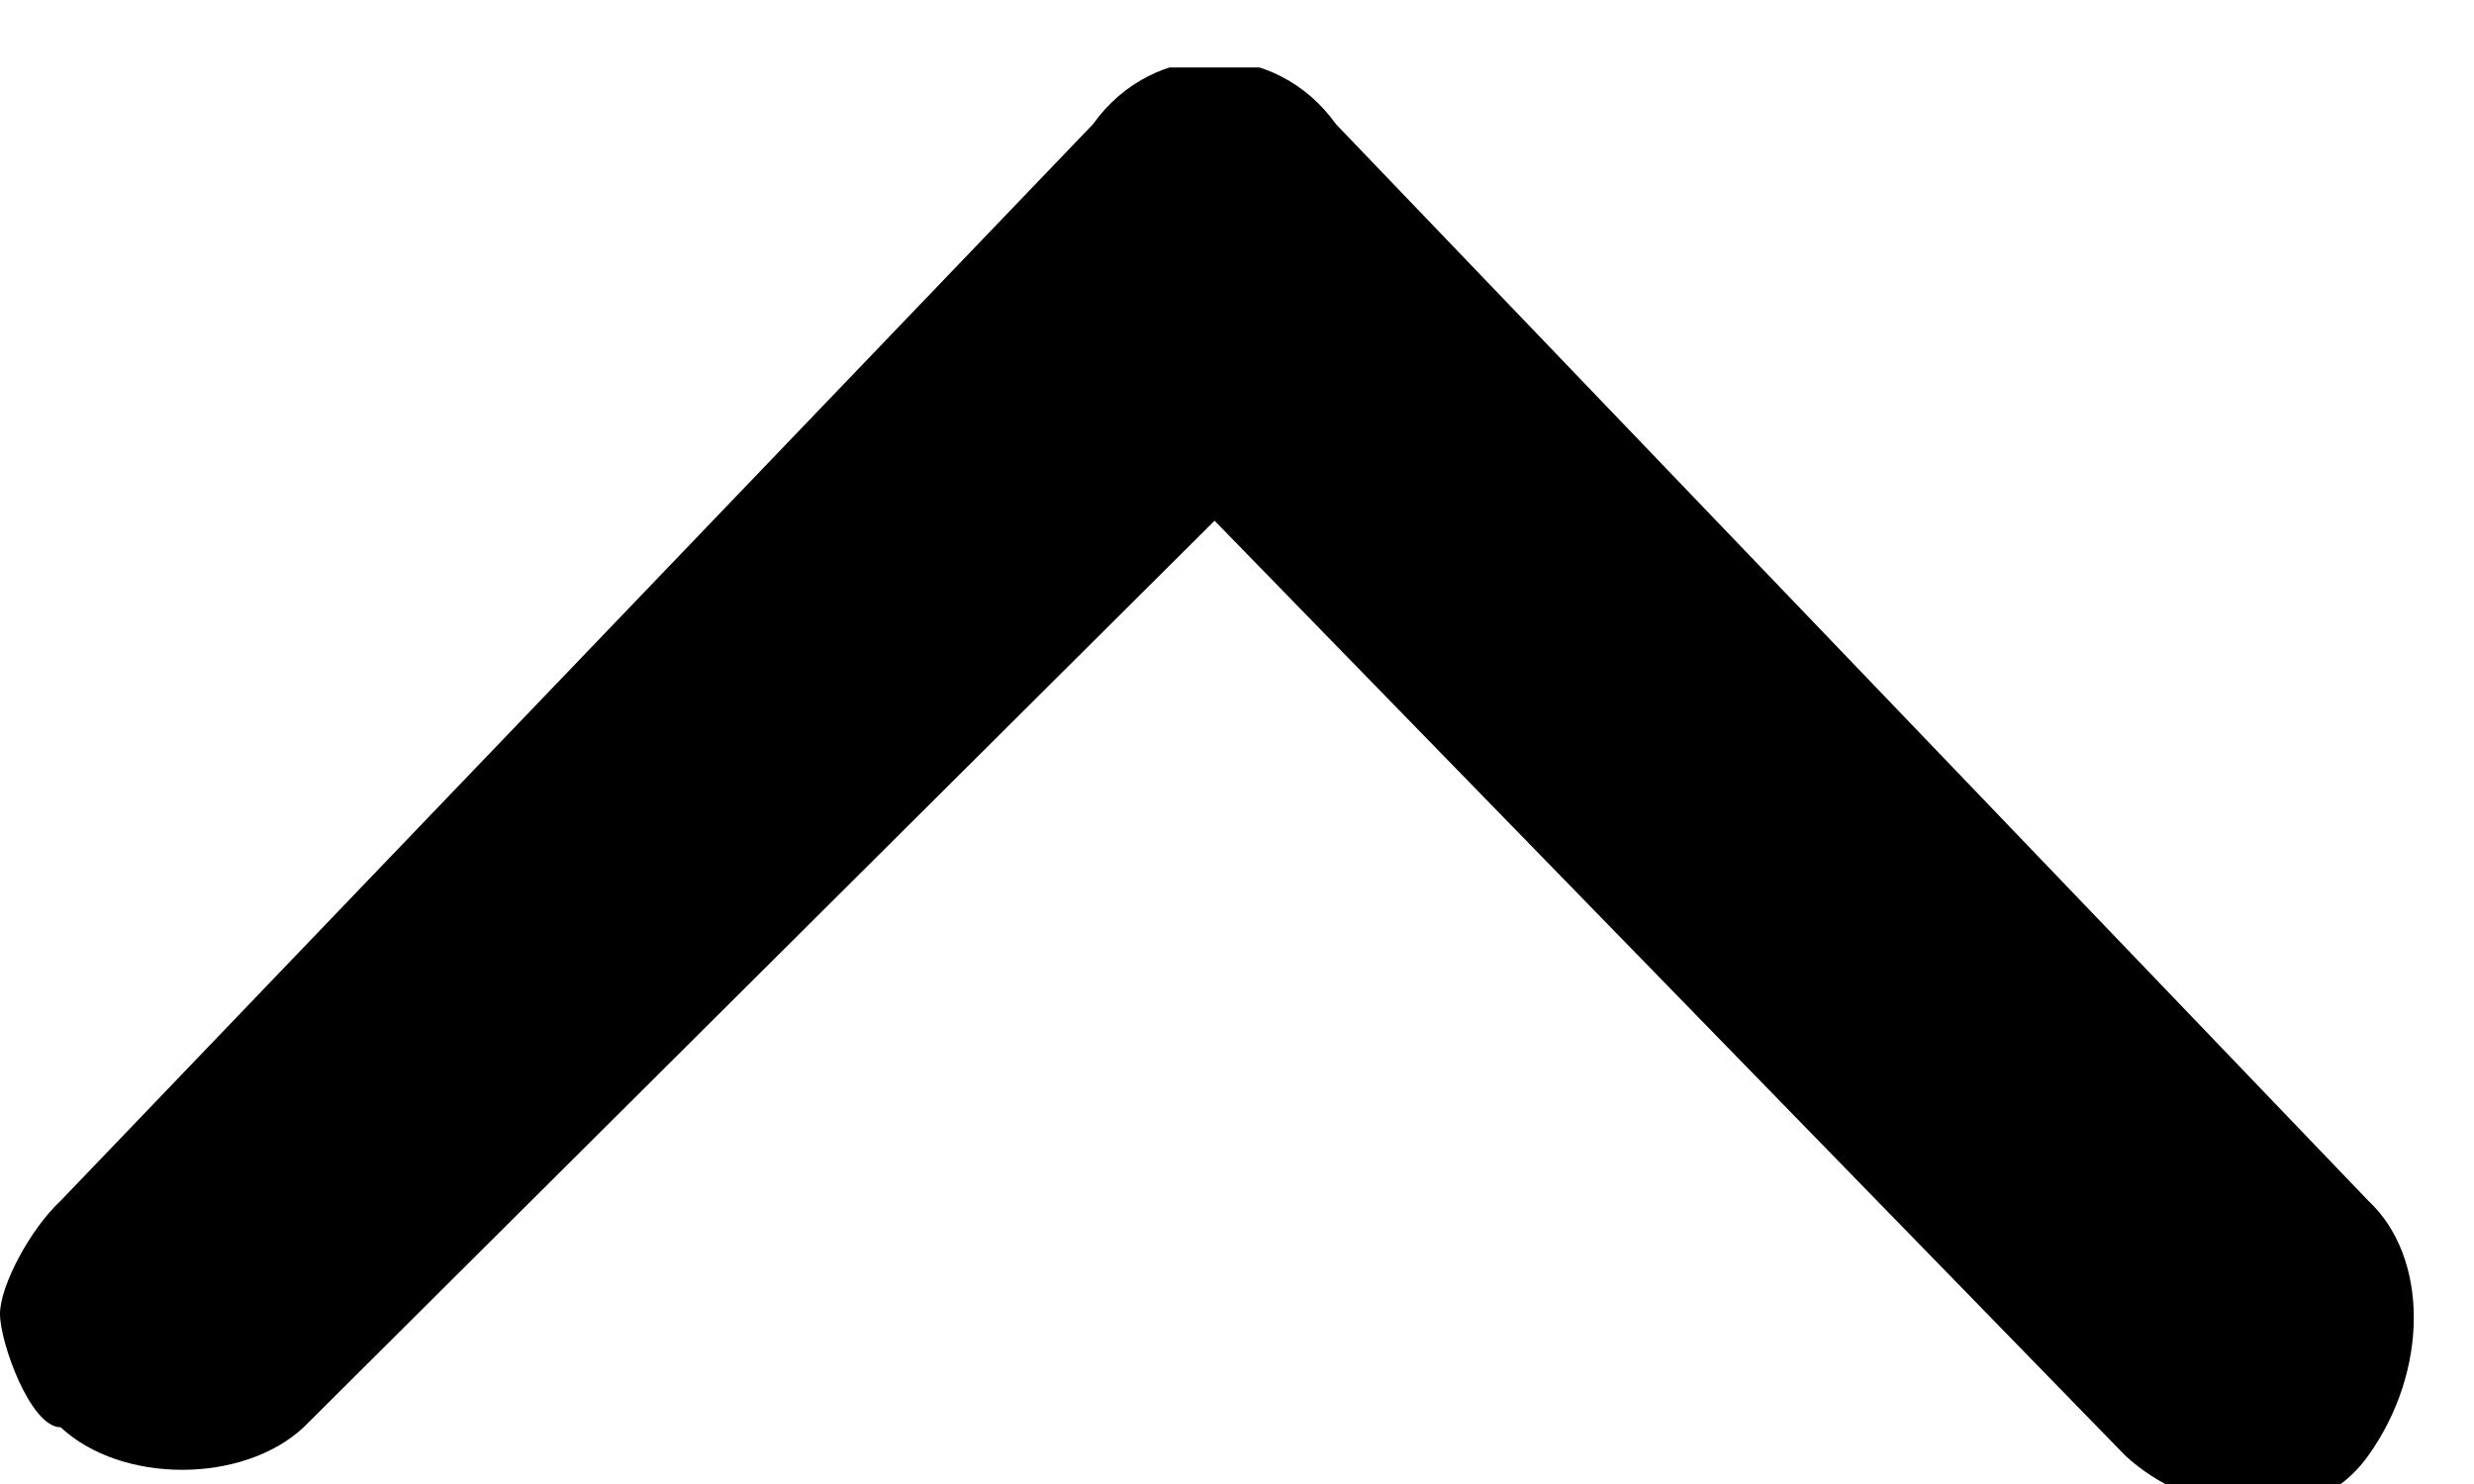 <svg viewBox="0 0 15 9" fill="none" xmlns="http://www.w3.org/2000/svg">
<g clip-path="url(#clip0_2149_3158)">
<path d="M8.1 0.753L14.359 7.282C14.727 7.625 14.727 8.313 14.359 8.828C13.991 9.343 13.255 9.172 12.886 8.828L7.364 3.158L1.841 8.656C1.473 9 0.736 9 0.368 8.656C0.184 8.656 7.48636e-09 8.141 0 7.969C-7.48637e-09 7.797 0.184 7.453 0.368 7.282L6.627 0.753C6.995 0.237 7.732 0.237 8.1 0.753Z" fill="black"/>
</g>
<defs>
<clipPath id="clip0_2149_3158">
<rect width="14.727" height="8.591" fill="white" transform="matrix(1 0 0 -1 0 9)"/>
</clipPath>
</defs>
</svg>
